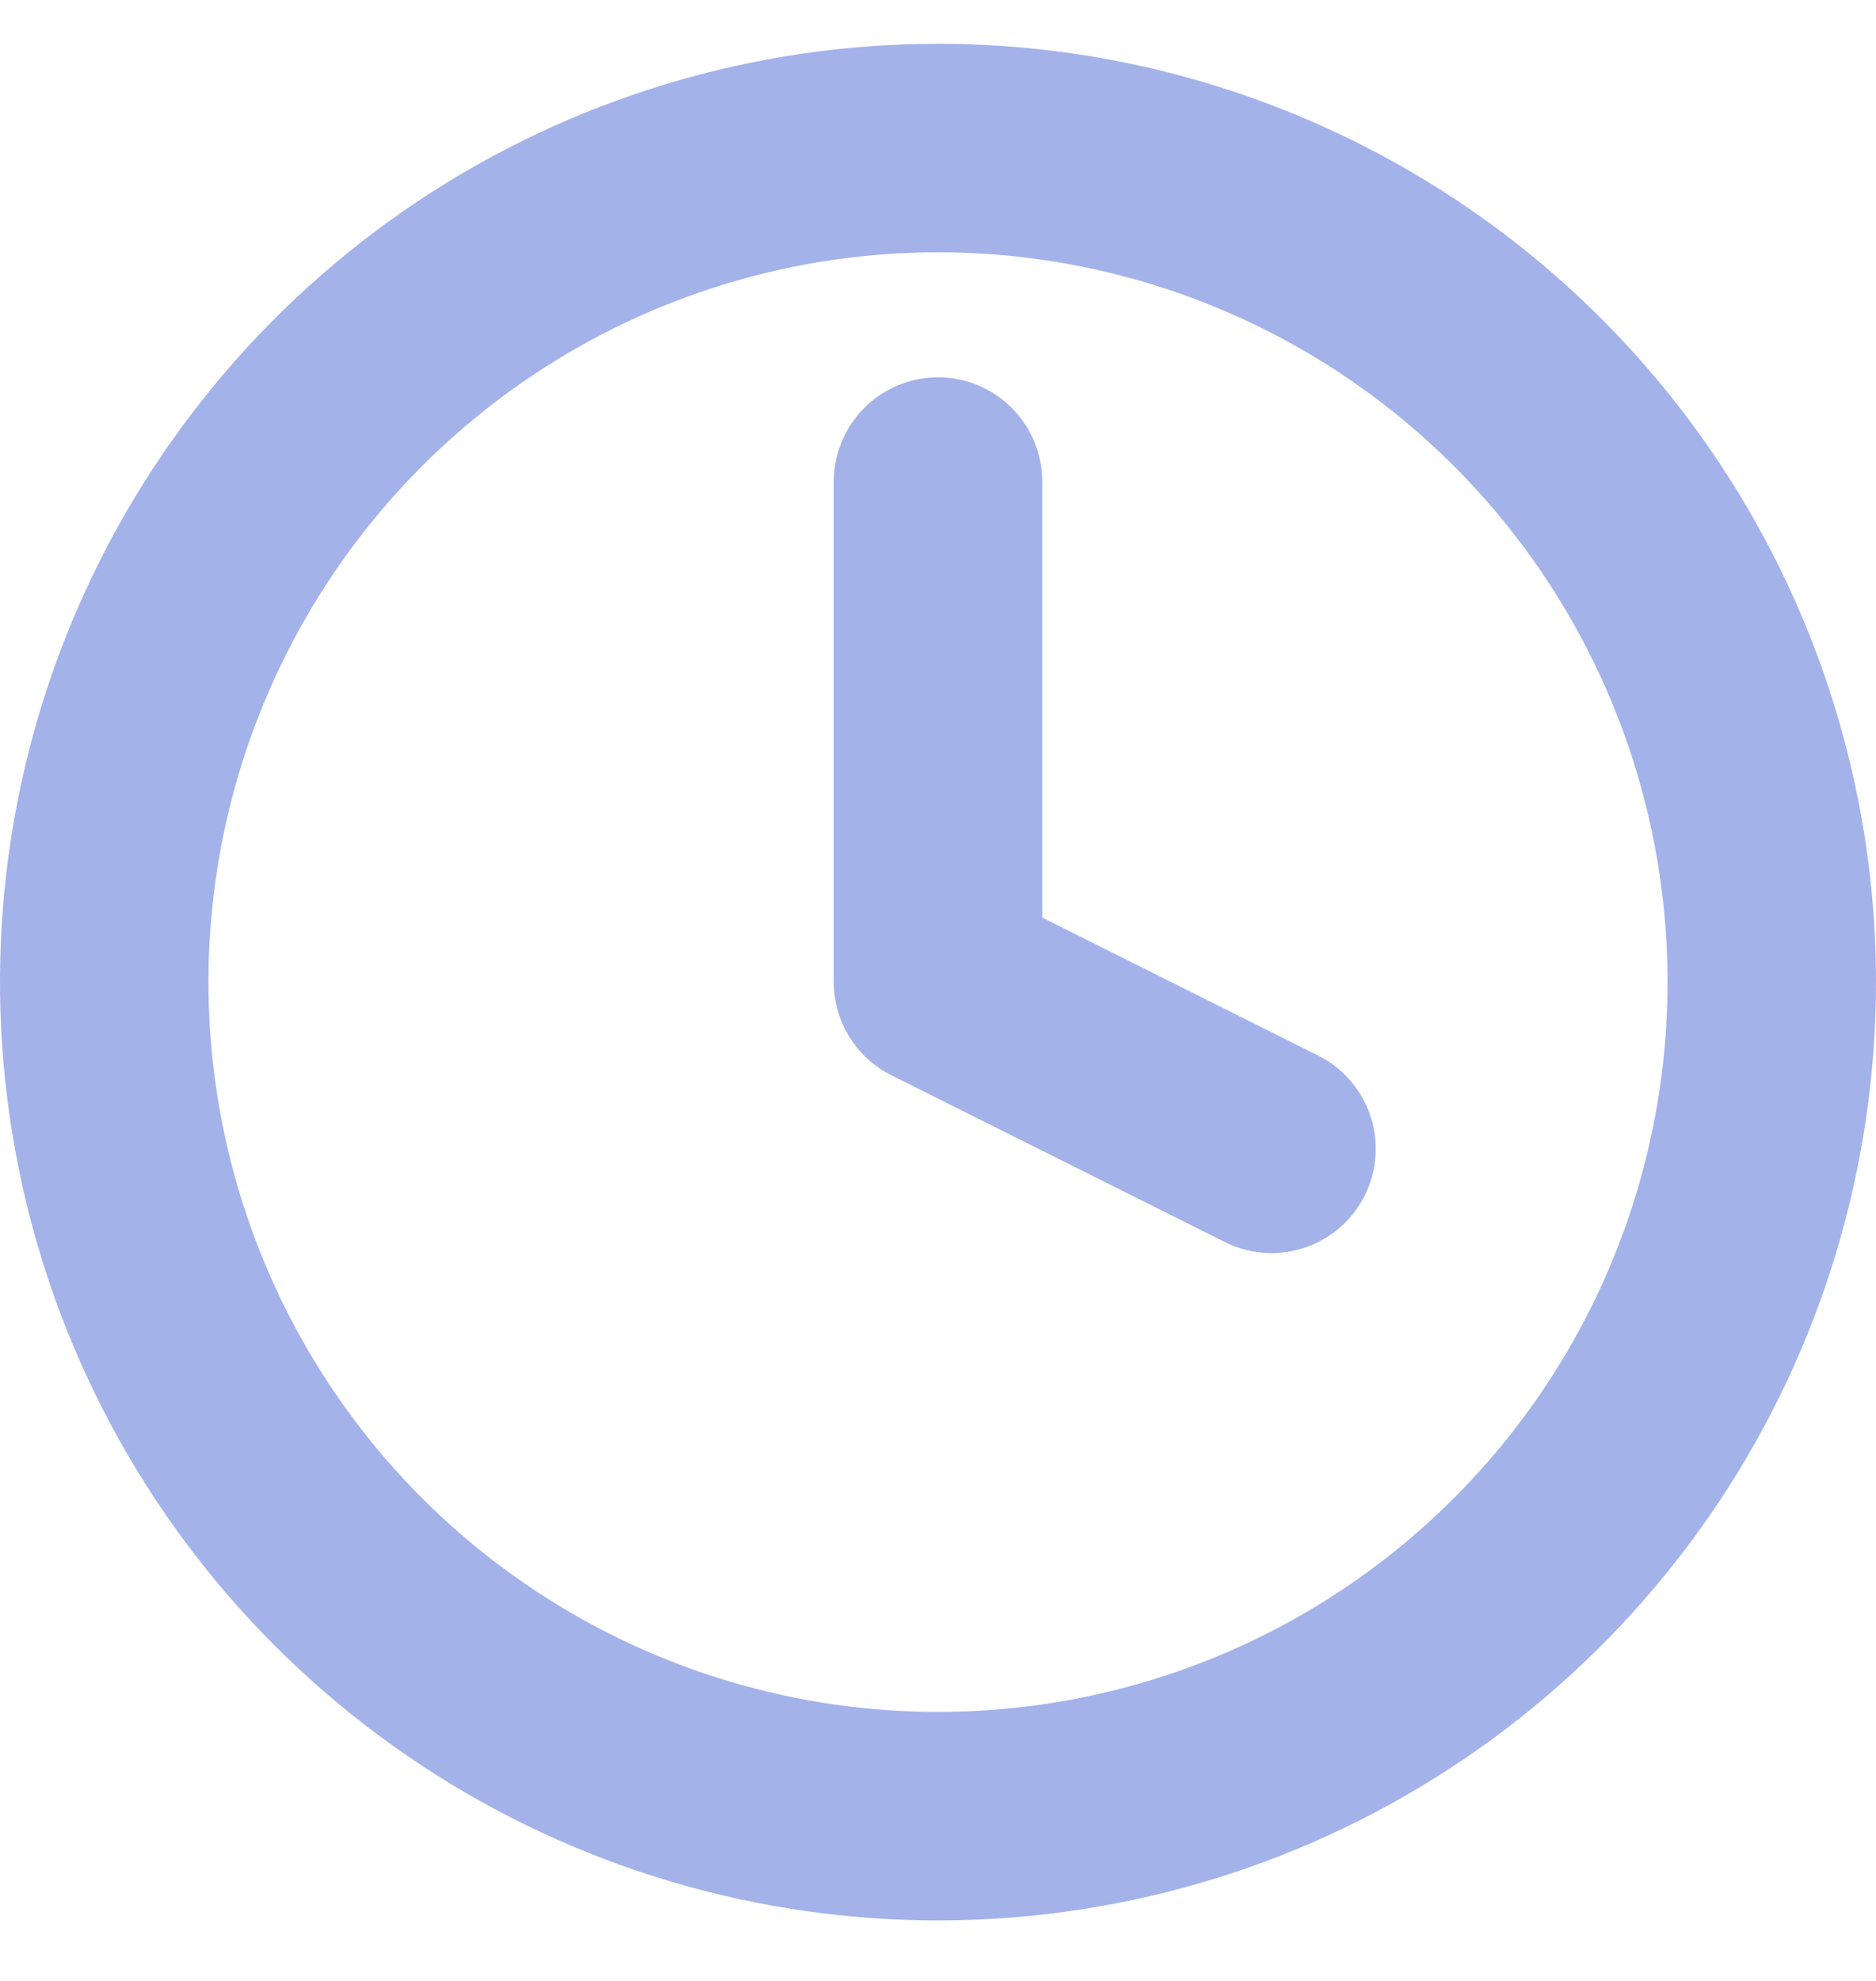 <svg width="18" height="19" viewBox="0 0 18 19" fill="none" xmlns="http://www.w3.org/2000/svg">
<g opacity="0.4">
<path d="M17 9.42C17 11.002 16.531 12.549 15.652 13.864C14.773 15.18 13.523 16.206 12.062 16.811C10.6 17.416 8.991 17.575 7.439 17.266C5.887 16.957 4.462 16.196 3.343 15.077C2.224 13.958 1.462 12.533 1.154 10.981C0.845 9.429 1.003 7.82 1.609 6.358C2.214 4.897 3.24 3.647 4.555 2.768C5.871 1.889 7.418 1.42 9 1.42C11.122 1.42 13.157 2.263 14.657 3.763C16.157 5.263 17 7.298 17 9.42Z" stroke="#1C3FCA" stroke-width="2" stroke-linecap="round" stroke-linejoin="round"/>
<path d="M9 4.619V9.419L12.2 11.019" stroke="#1C3FCA" stroke-width="2" stroke-linecap="round" stroke-linejoin="round"/>
</g>
</svg>
